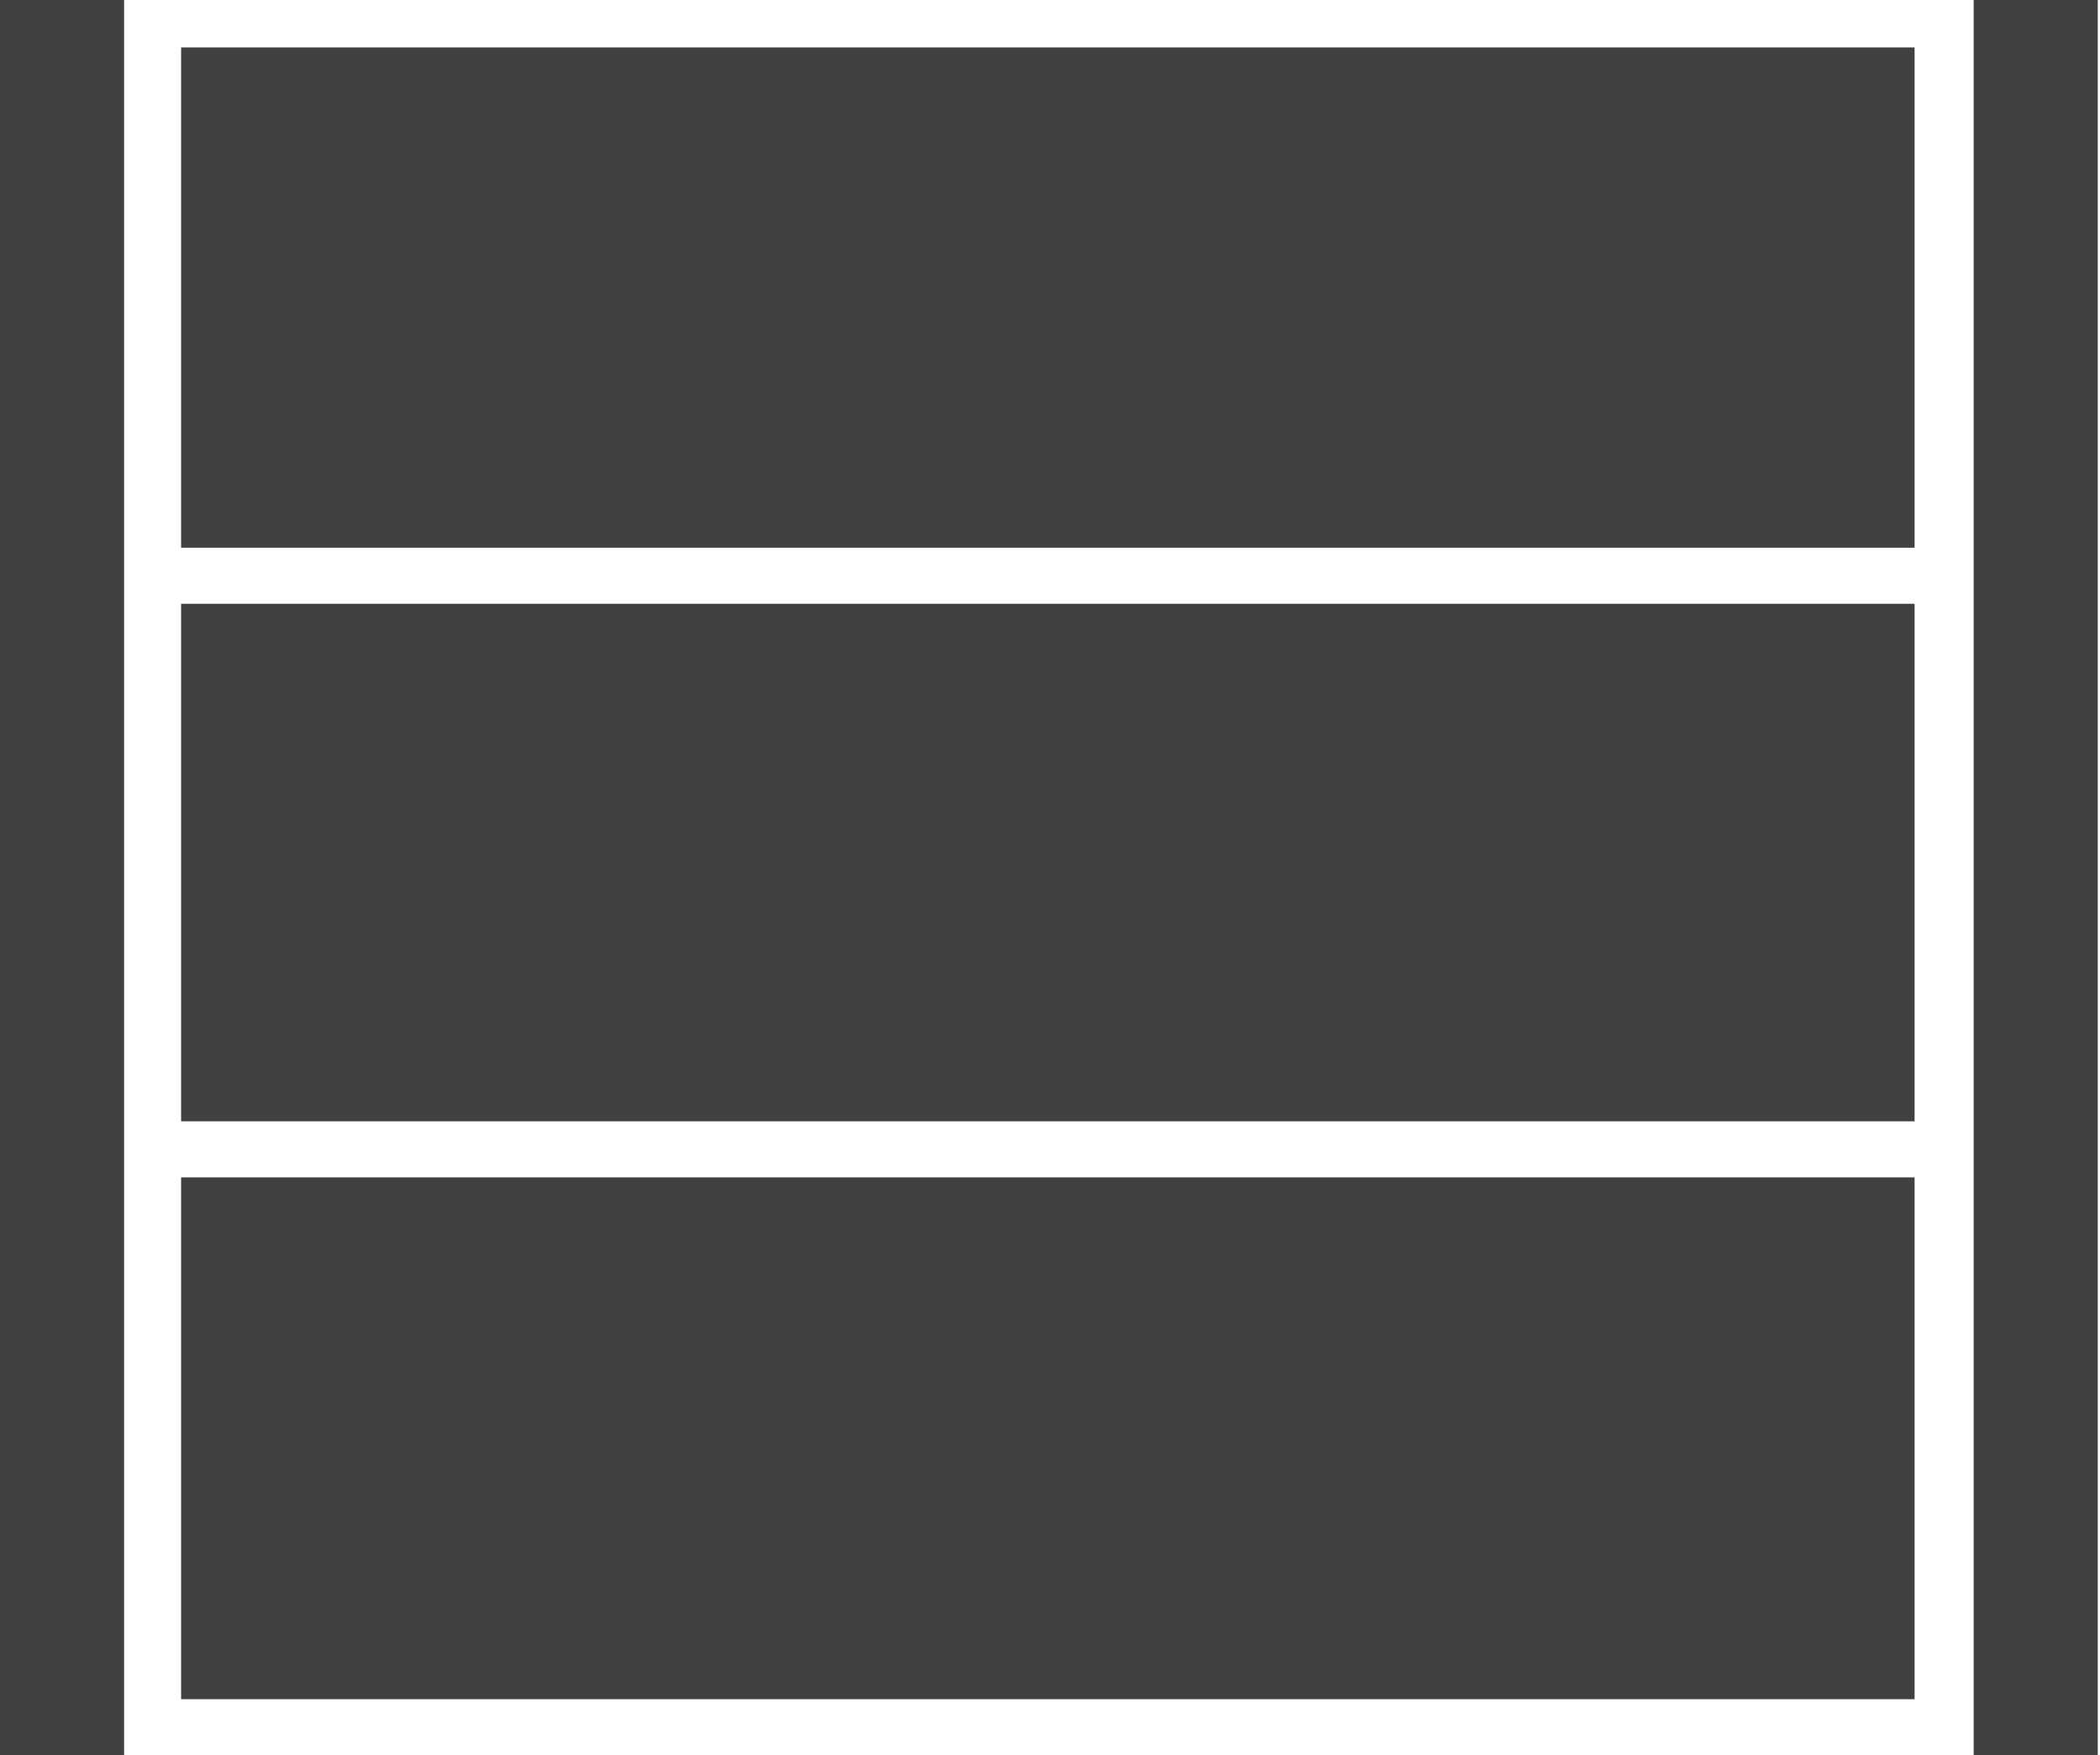 <svg width="487" height="407" viewBox="0 0 487 407" fill="none" xmlns="http://www.w3.org/2000/svg">
<rect width="28.778" height="407" fill="#414042"/>
<rect x="444" y="11" width="116" height="402" transform="rotate(90 444 11)" fill="#414042"/>
<rect x="444" y="140" width="120" height="402" transform="rotate(90 444 140)" fill="#414042"/>
<rect x="444" y="273" width="121" height="402" transform="rotate(90 444 273)" fill="#414042"/>
<rect x="457.704" width="28.778" height="407" fill="#414042"/>
</svg>
